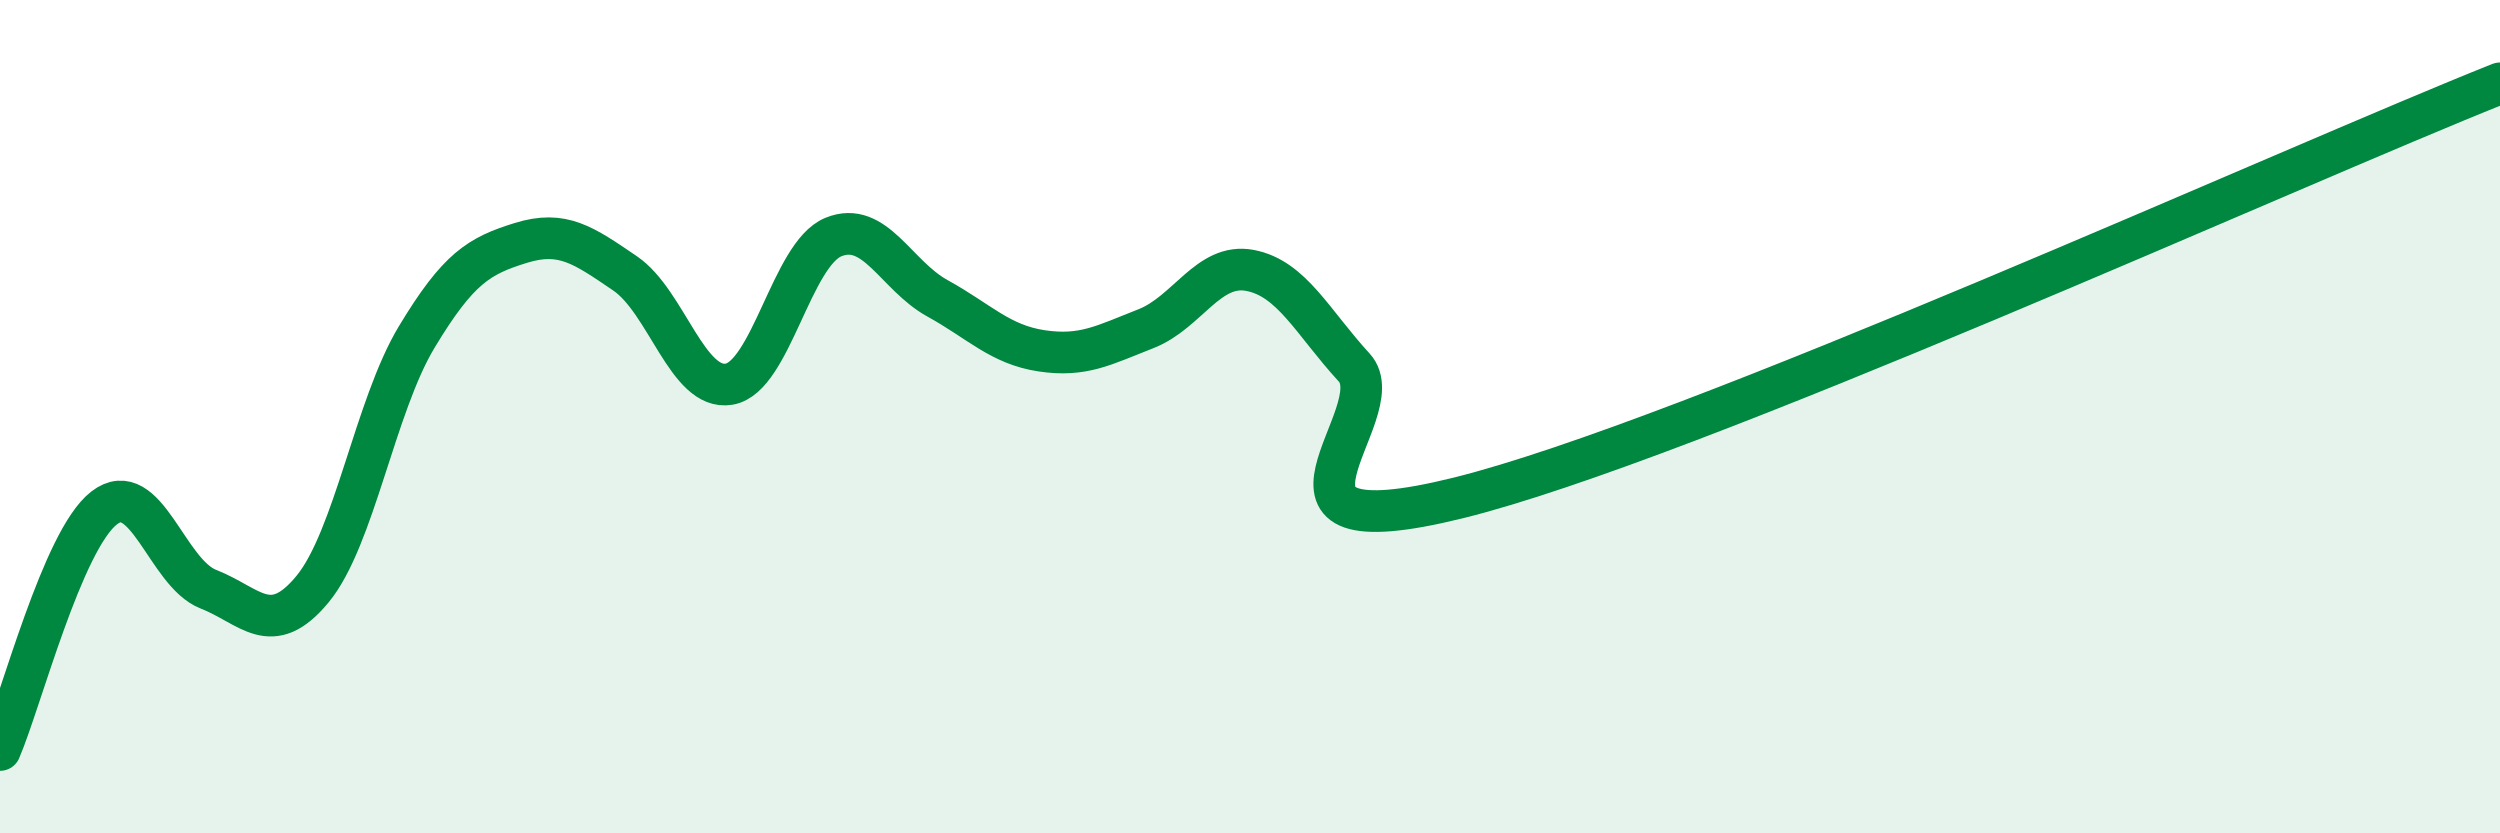 
    <svg width="60" height="20" viewBox="0 0 60 20" xmlns="http://www.w3.org/2000/svg">
      <path
        d="M 0,18 C 0.5,16.84 1.5,12.96 2.5,12.19 C 3.5,11.42 4,13.75 5,14.14 C 6,14.53 6.5,15.35 7.5,14.14 C 8.5,12.93 9,9.75 10,8.09 C 11,6.43 11.5,6.14 12.5,5.83 C 13.5,5.52 14,5.88 15,6.56 C 16,7.24 16.5,9.39 17.5,9.22 C 18.5,9.05 19,6.1 20,5.69 C 21,5.28 21.5,6.61 22.5,7.16 C 23.5,7.71 24,8.27 25,8.42 C 26,8.57 26.5,8.28 27.5,7.89 C 28.5,7.5 29,6.3 30,6.49 C 31,6.68 31.5,7.73 32.5,8.82 C 33.5,9.91 29.5,13.31 35,11.95 C 40.5,10.59 55,3.99 60,2L60 20L0 20Z"
        fill="#008740"
        opacity="0.1"
        stroke-linecap="round"
        stroke-linejoin="round"
      />
      <path
        d="M 0,18 C 0.5,16.84 1.5,12.96 2.5,12.19 C 3.5,11.42 4,13.75 5,14.14 C 6,14.53 6.5,15.35 7.5,14.14 C 8.5,12.93 9,9.75 10,8.09 C 11,6.43 11.5,6.14 12.5,5.83 C 13.5,5.52 14,5.88 15,6.56 C 16,7.24 16.5,9.39 17.5,9.22 C 18.5,9.05 19,6.1 20,5.69 C 21,5.28 21.5,6.61 22.5,7.16 C 23.5,7.71 24,8.27 25,8.42 C 26,8.57 26.5,8.28 27.5,7.89 C 28.5,7.5 29,6.3 30,6.49 C 31,6.68 31.5,7.73 32.5,8.82 C 33.5,9.91 29.5,13.31 35,11.95 C 40.5,10.59 55,3.99 60,2"
        stroke="#008740"
        stroke-width="1"
        fill="none"
        stroke-linecap="round"
        stroke-linejoin="round"
      />
    </svg>
  